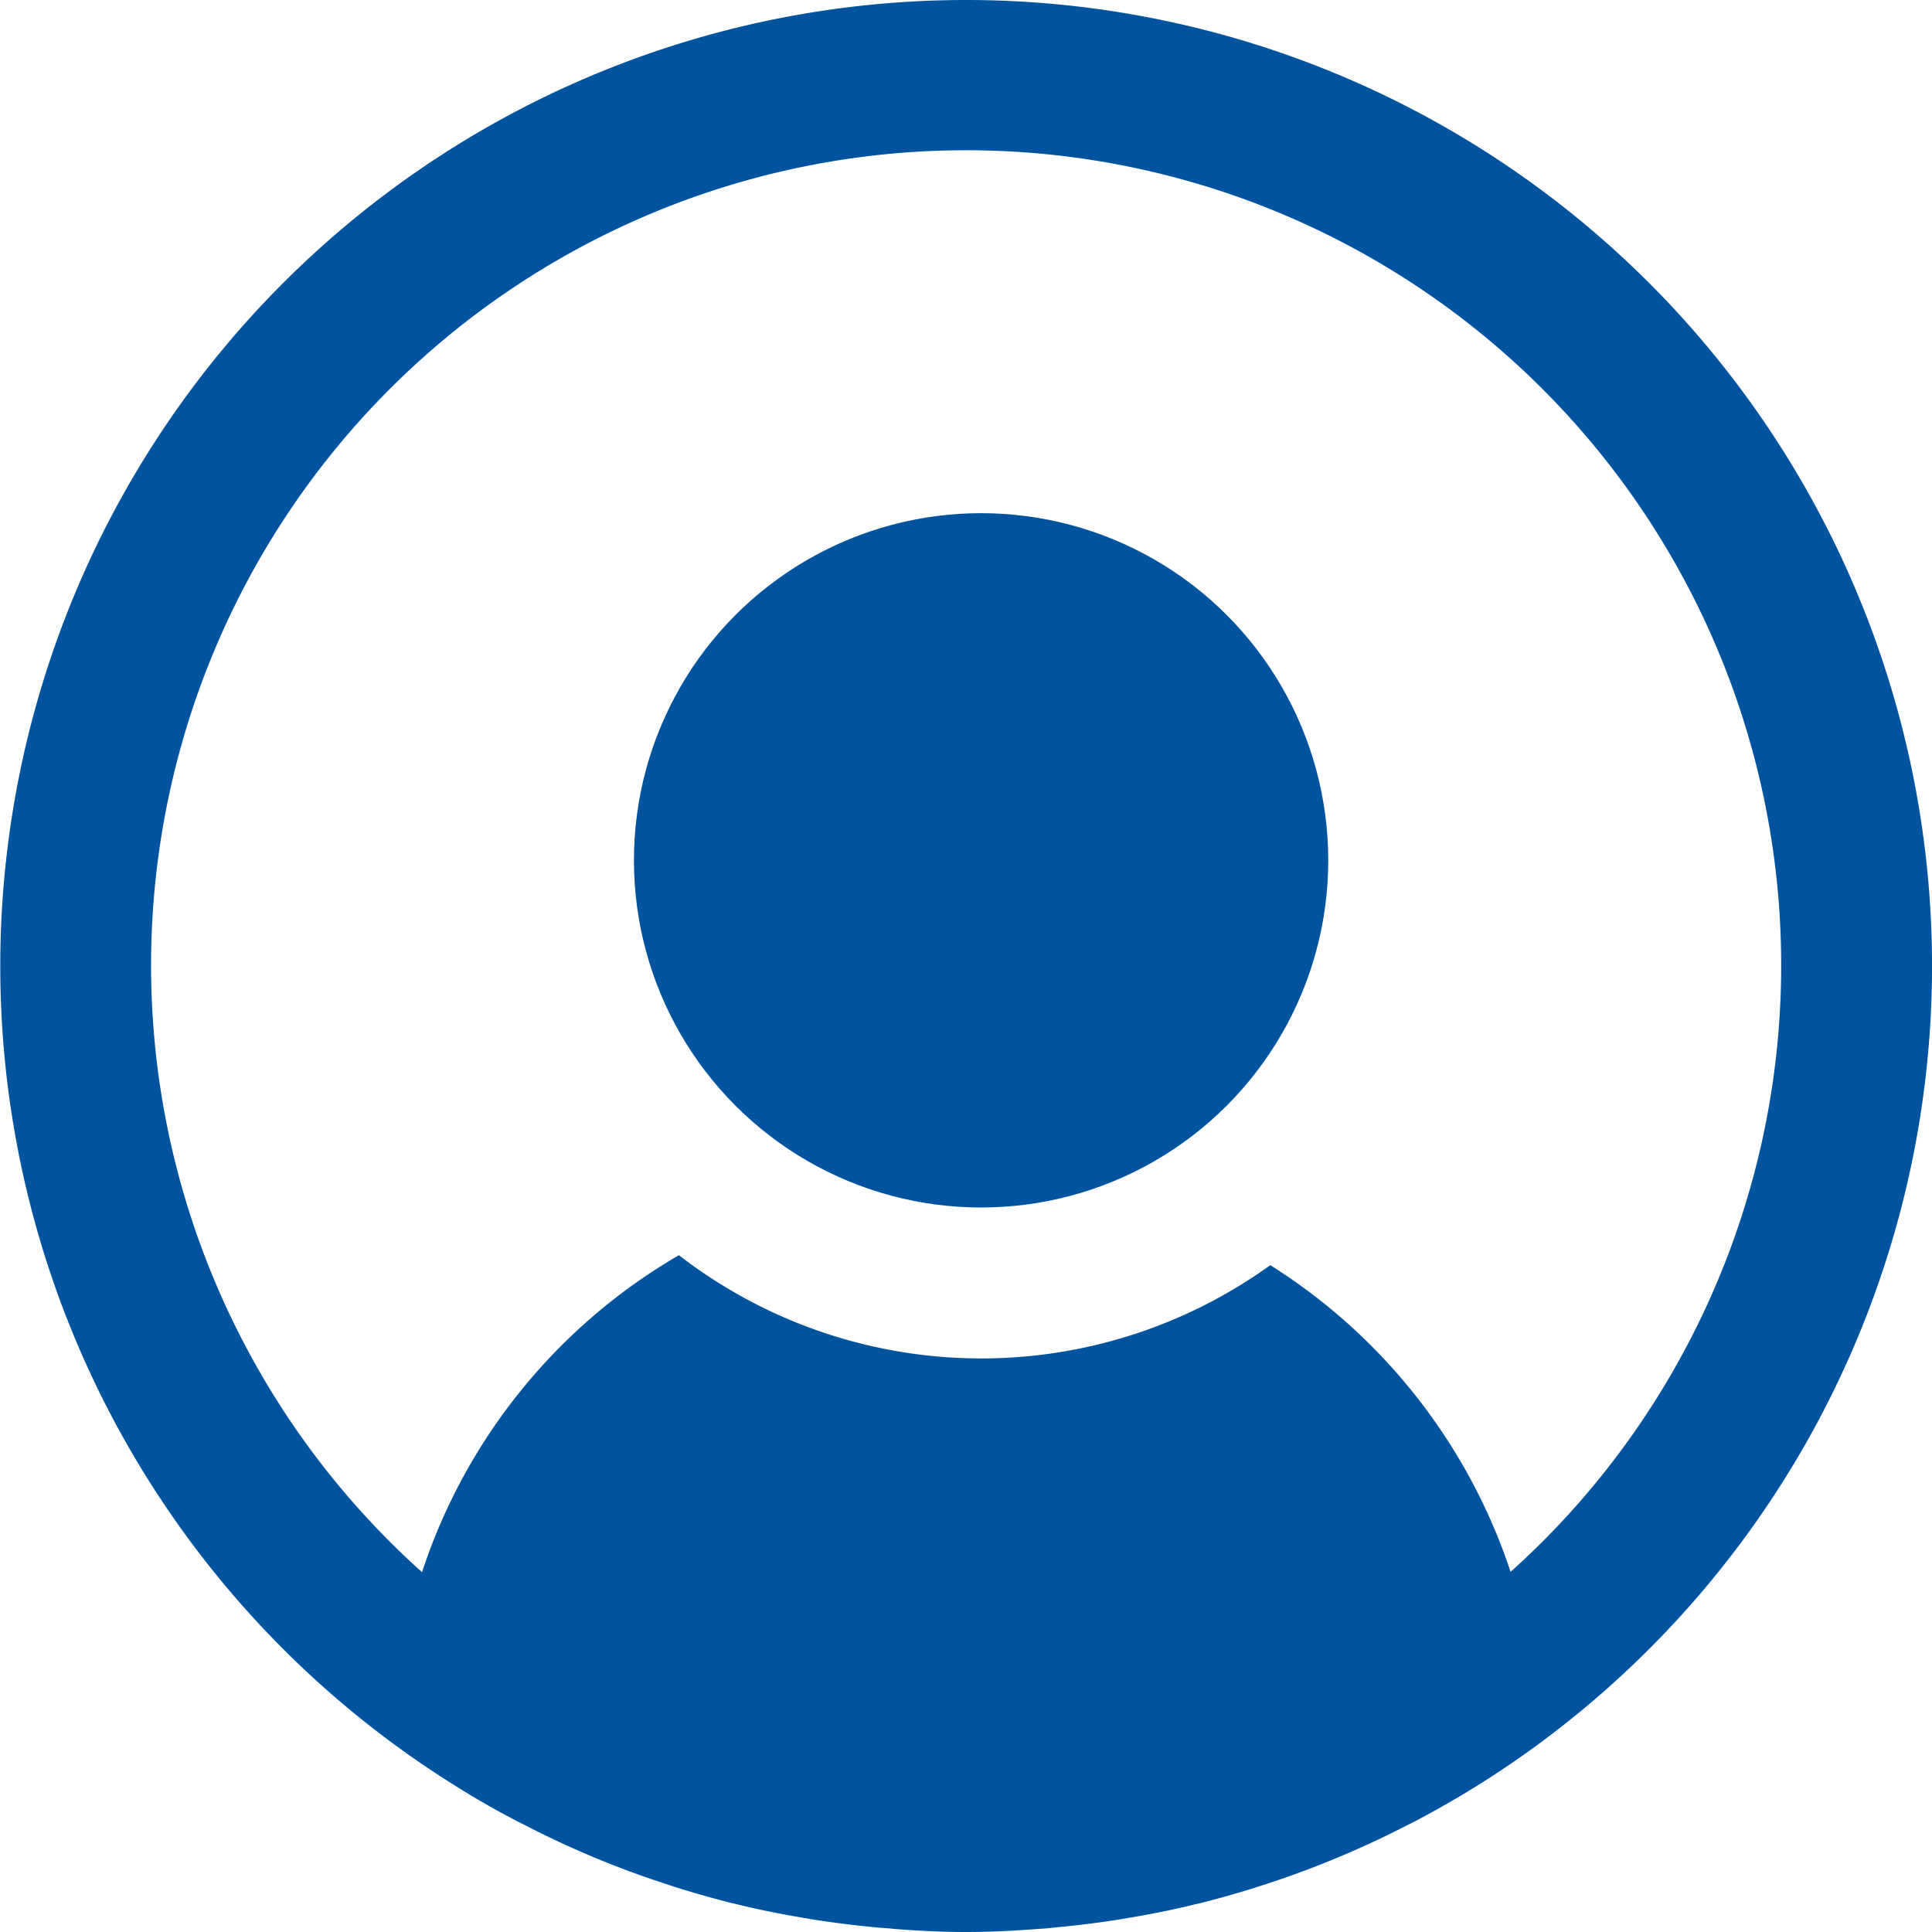 <svg height="64" viewBox="0 0 64 64" width="64" xmlns="http://www.w3.org/2000/svg"><g fill="#00539f"><path d="m32 0a32 32 0 0 0 -17.04 59.08c.05.03.11.07.16.1.65.41 1.32.79 2.01 1.15l.24.12a30.947 30.947 0 0 0 4.27 1.82l.36.12c.72.24 1.45.45 2.19.64l.26.06c.69.17 1.39.31 2.1.43l.35.06c.74.12 1.5.21 2.26.28.16.01.32.02.48.04.78.06 1.56.1 2.36.1s1.58-.04 2.37-.1c.16-.01.32-.02.48-.04.76-.07 1.51-.16 2.26-.28l.35-.06c.71-.12 1.41-.26 2.1-.43l.26-.06c.74-.19 1.47-.4 2.19-.64l.36-.12a31.664 31.664 0 0 0 4.27-1.82l.24-.12c.68-.36 1.35-.74 2.01-1.15.05-.03.11-.07.16-.1a32 32 0 0 0 -17.05-59.08zm18.04 52.07a19.094 19.094 0 0 0 -7.96-10.16 16.377 16.377 0 0 1 -19.59-.33 19 19 0 0 0 -8.51 10.5 27 27 0 1 1 36.06-.01z"/><circle cx="32.5" cy="28.5" r="11.5"/></g></svg>